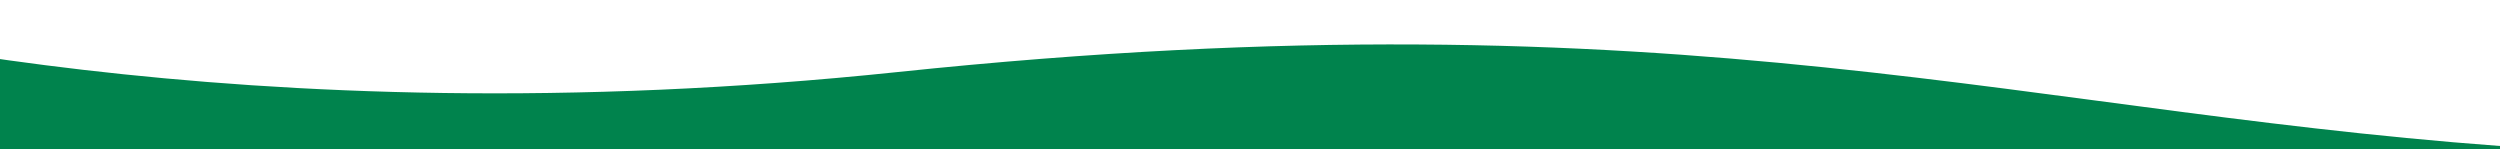 <svg width="1440" height="86" viewBox="0 0 1440 86" fill="none" xmlns="http://www.w3.org/2000/svg">
<path d="M517 41.5C974.252 -6.443 1167.5 67.5 1468 86H-183V0C-118.978 11.938 135.5 81.5 517 41.5Z" fill="#00834D"/>
</svg>

